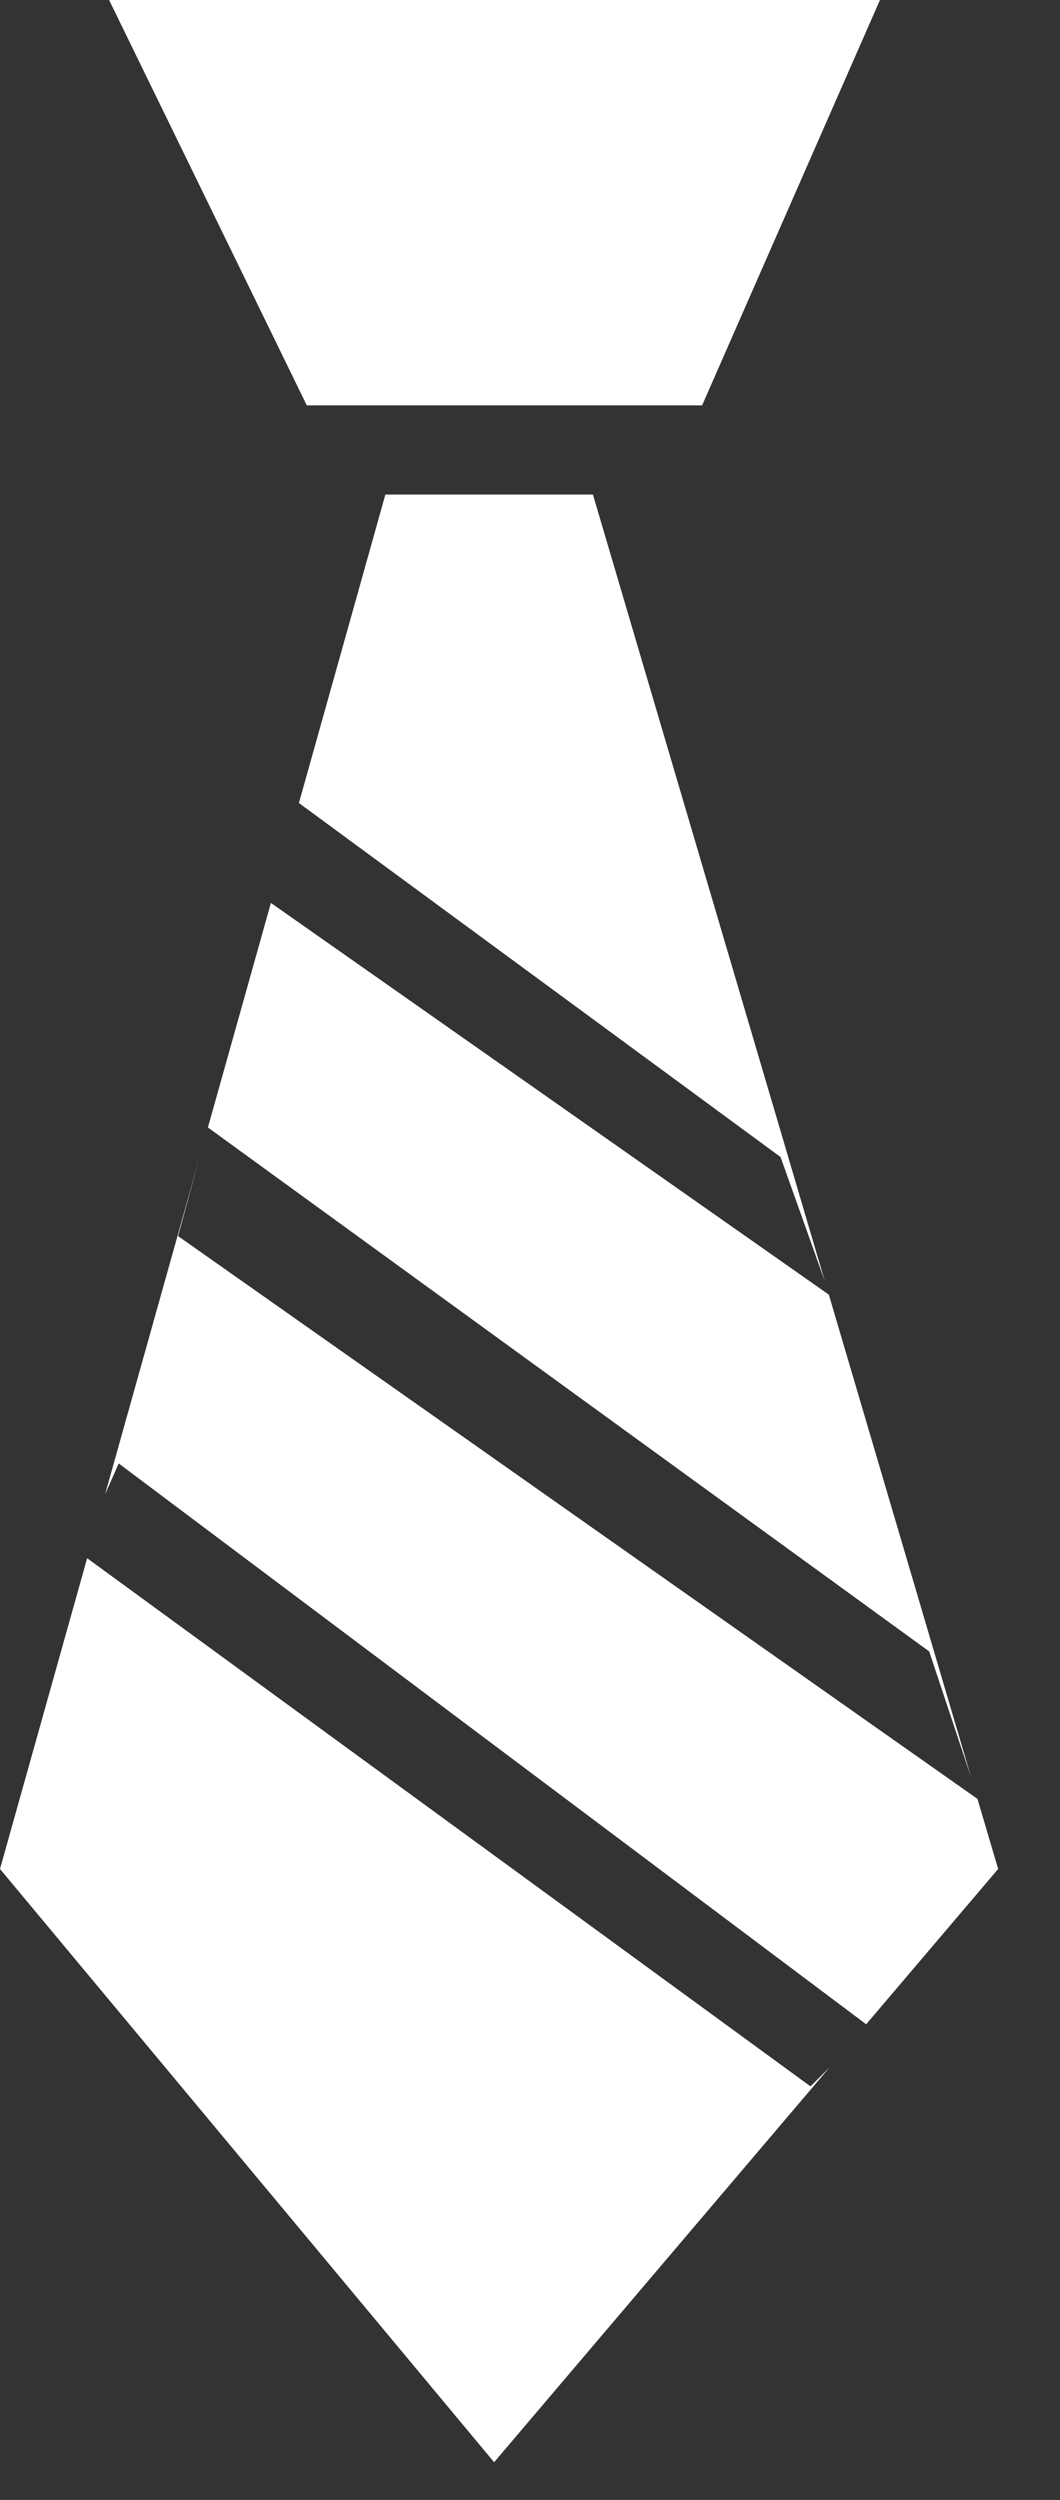 <svg width="14" height="33" viewBox="0 0 14 33" fill="none" xmlns="http://www.w3.org/2000/svg">
<rect x="0" y="0" width="14" height="33" fill="#333333" stroke="none"/>
<path fill-rule="evenodd" clip-rule="evenodd" d="M3.578 11.919L2.746 14.883L12.272 21.799L12.827 23.464L10.947 17.09L3.578 11.919ZM1.388 19.725L2.634 15.283L2.352 16.317L12.91 23.746L13.183 24.671L11.44 26.721L1.568 19.318L1.388 19.725ZM1.151 20.569L0 24.671L6.526 32.502L10.958 27.288L10.705 27.541L1.151 20.569ZM3.948 10.6L10.309 15.273L10.895 16.916L7.831 6.528H5.09L3.948 10.6Z" fill="white"/>
<path d="M11.622 0H1.441L4.052 5.351H9.273L11.622 0Z" fill="white"/>
</svg>
